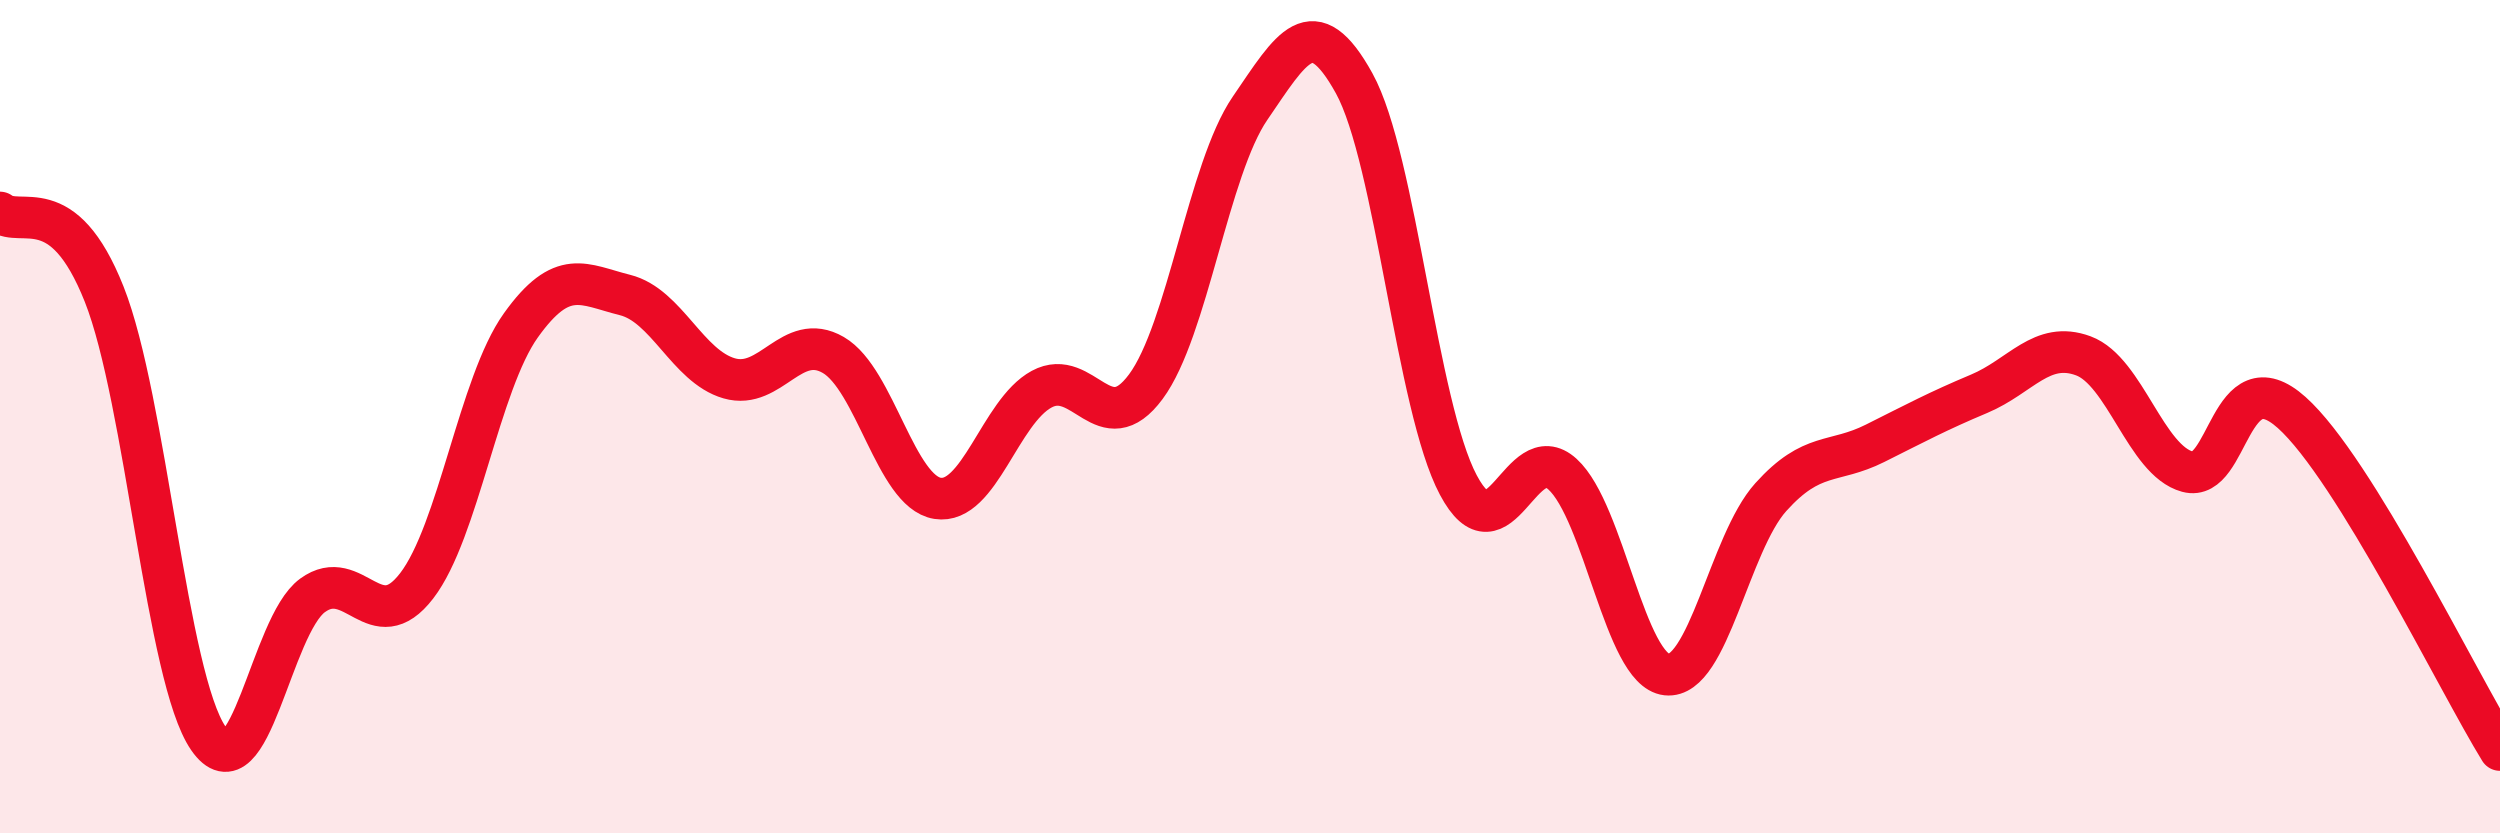 
    <svg width="60" height="20" viewBox="0 0 60 20" xmlns="http://www.w3.org/2000/svg">
      <path
        d="M 0,5.1 C 0.5,5.49 1.5,4.54 2.5,7.06 C 3.5,9.58 4,16.27 5,17.72 C 6,19.17 6.5,15.02 7.5,14.29 C 8.5,13.56 9,15.36 10,14.06 C 11,12.76 11.5,9.21 12.5,7.81 C 13.5,6.41 14,6.83 15,7.08 C 16,7.33 16.5,8.79 17.5,9.08 C 18.5,9.37 19,7.94 20,8.52 C 21,9.1 21.5,11.8 22.5,11.96 C 23.5,12.12 24,9.88 25,9.34 C 26,8.8 26.5,10.63 27.5,9.28 C 28.5,7.93 29,4.06 30,2.6 C 31,1.14 31.5,0.19 32.5,2 C 33.5,3.81 34,9.76 35,11.64 C 36,13.52 36.5,10.47 37.5,11.38 C 38.5,12.29 39,16.08 40,16.19 C 41,16.3 41.5,13.04 42.5,11.93 C 43.5,10.82 44,11.14 45,10.64 C 46,10.14 46.5,9.87 47.5,9.45 C 48.5,9.03 49,8.17 50,8.54 C 51,8.91 51.5,11.05 52.5,11.32 C 53.5,11.59 53.5,8.56 55,9.9 C 56.5,11.24 59,16.38 60,18L60 20L0 20Z"
        fill="#EB0A25"
        opacity="0.1"
        stroke-linecap="round"
        stroke-linejoin="round"
      />
      <path
        d="M 0,5.1 C 0.5,5.49 1.5,4.54 2.5,7.06 C 3.5,9.58 4,16.27 5,17.72 C 6,19.17 6.5,15.02 7.5,14.29 C 8.5,13.56 9,15.36 10,14.06 C 11,12.76 11.5,9.21 12.5,7.81 C 13.5,6.41 14,6.83 15,7.08 C 16,7.33 16.5,8.79 17.5,9.08 C 18.5,9.37 19,7.94 20,8.52 C 21,9.1 21.5,11.8 22.5,11.96 C 23.5,12.12 24,9.88 25,9.34 C 26,8.8 26.5,10.63 27.5,9.28 C 28.5,7.93 29,4.06 30,2.6 C 31,1.14 31.5,0.19 32.5,2 C 33.5,3.81 34,9.76 35,11.64 C 36,13.52 36.5,10.47 37.5,11.38 C 38.5,12.29 39,16.08 40,16.19 C 41,16.3 41.5,13.04 42.5,11.93 C 43.5,10.82 44,11.14 45,10.64 C 46,10.14 46.5,9.87 47.5,9.45 C 48.5,9.03 49,8.17 50,8.54 C 51,8.91 51.5,11.05 52.5,11.32 C 53.5,11.59 53.5,8.56 55,9.9 C 56.5,11.24 59,16.38 60,18"
        stroke="#EB0A25"
        stroke-width="1"
        fill="none"
        stroke-linecap="round"
        stroke-linejoin="round"
      />
    </svg>
  